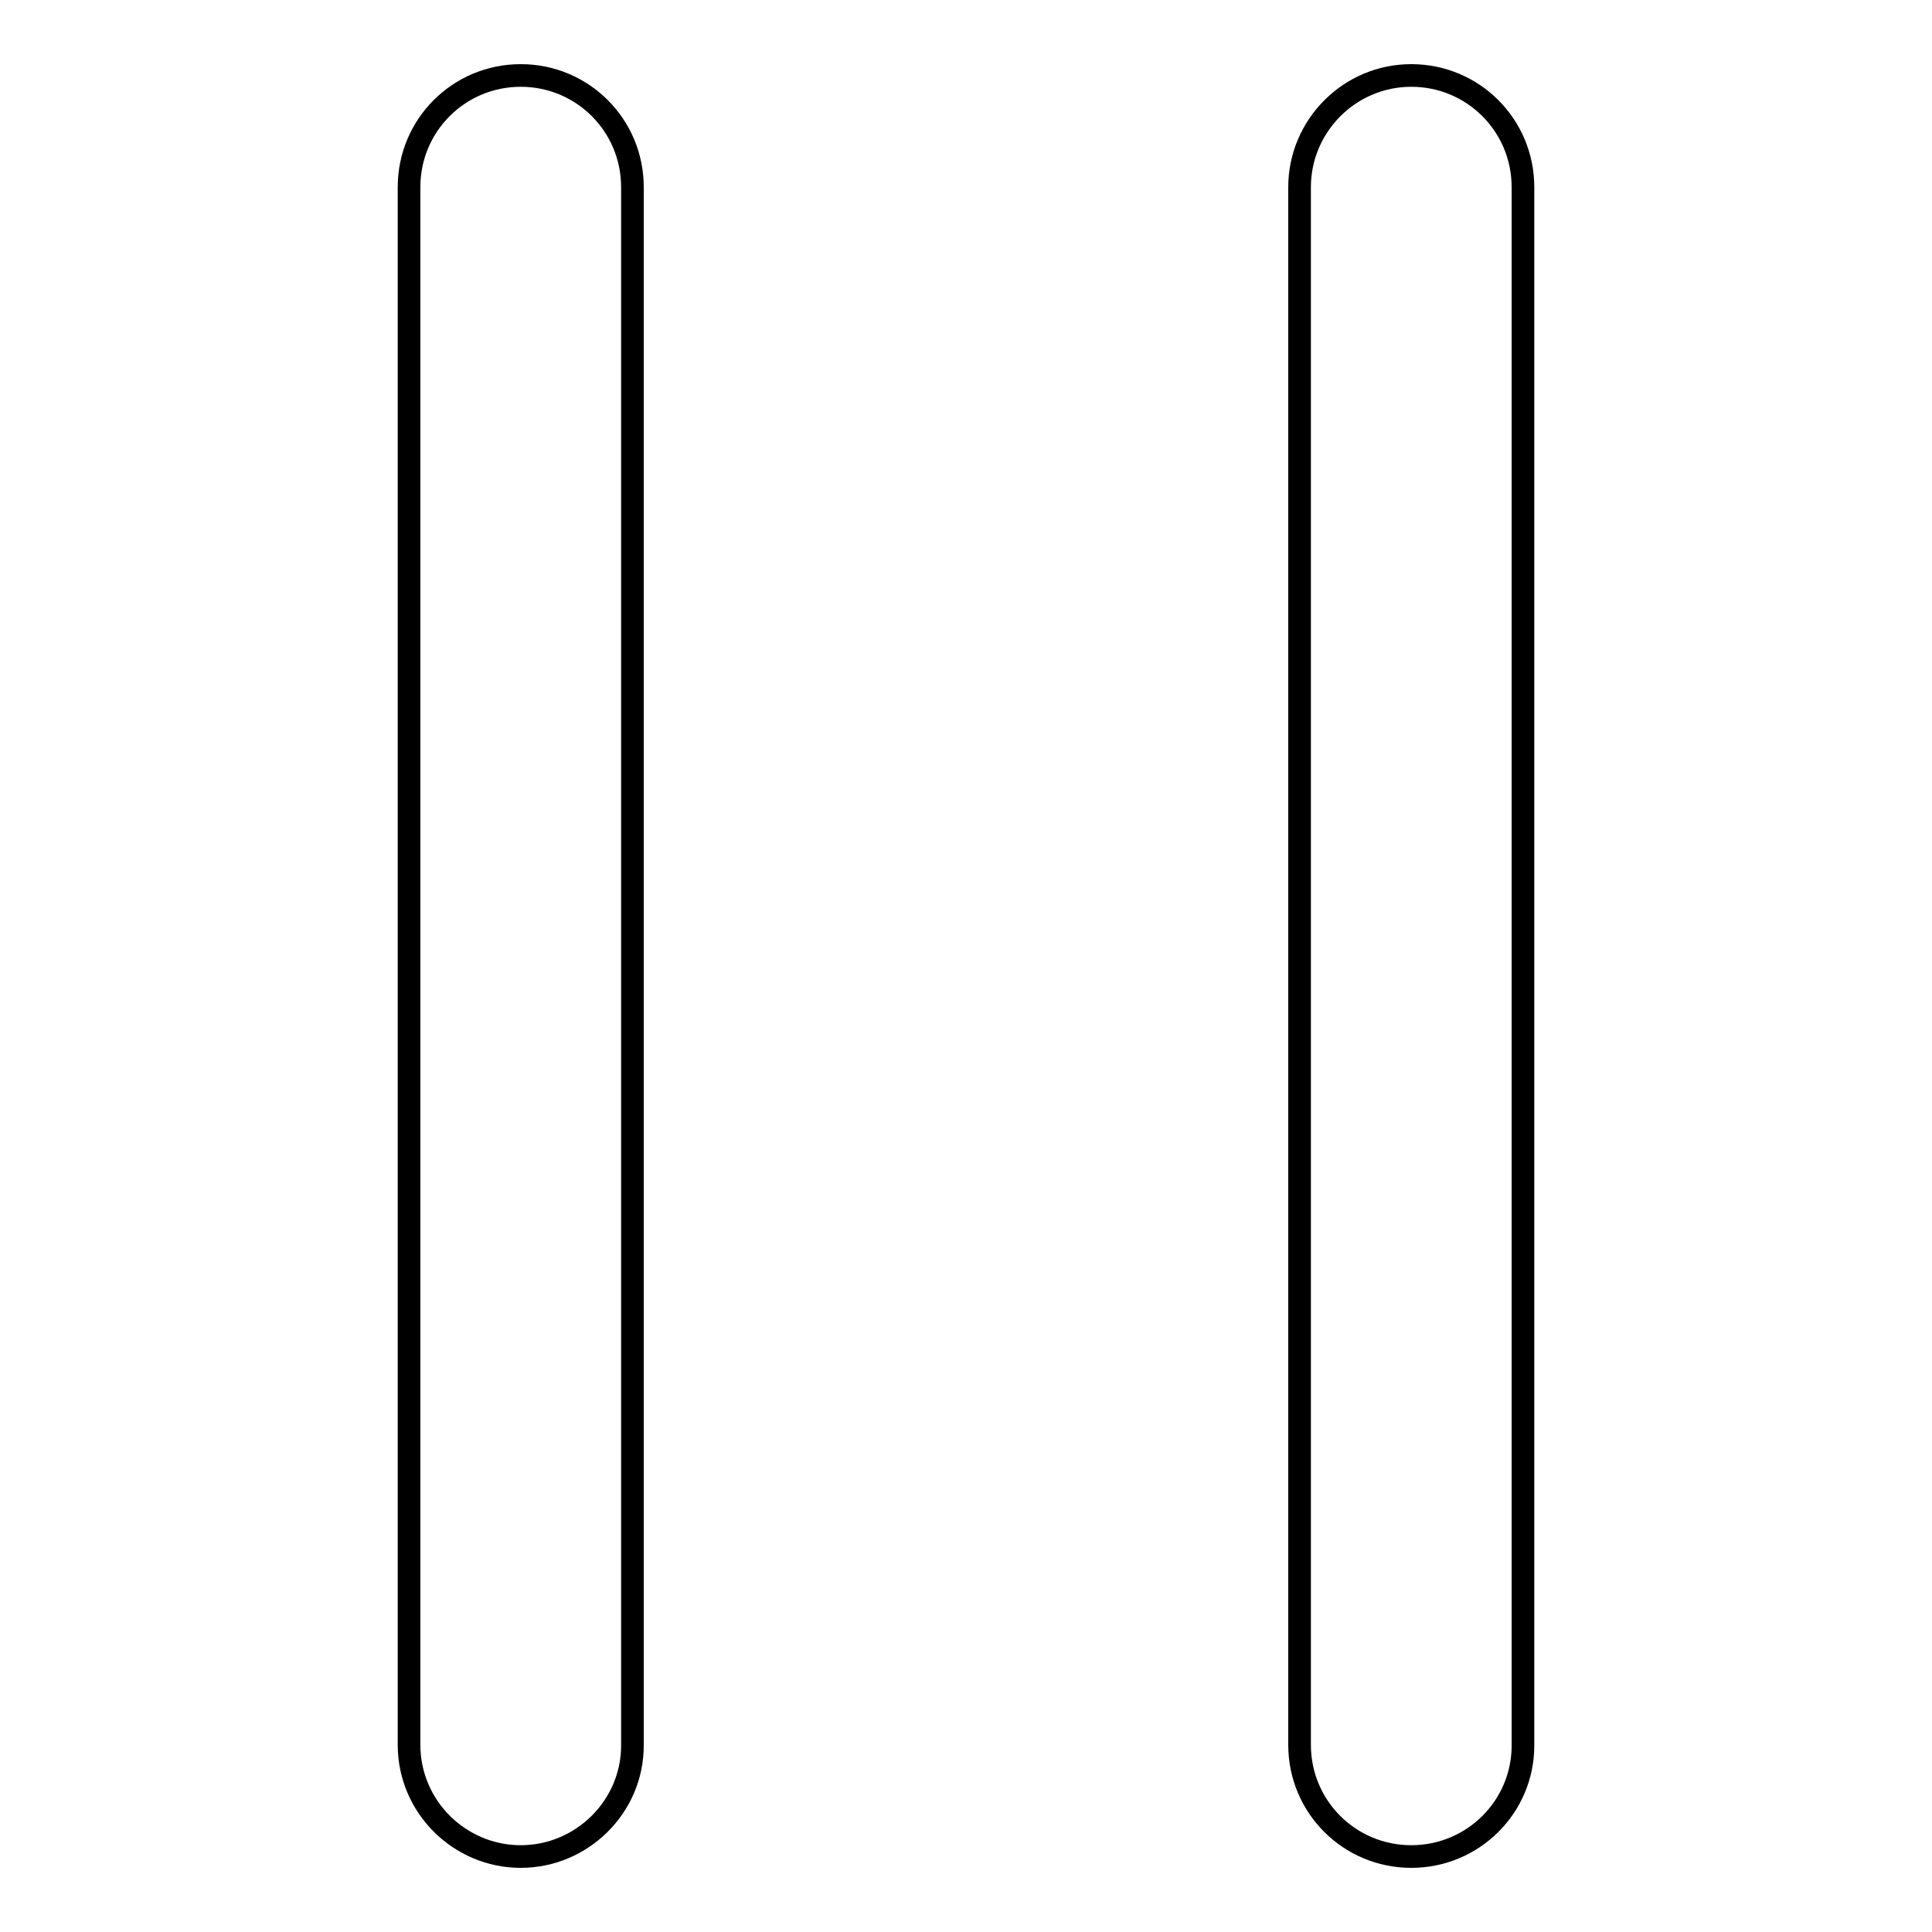 <?xml version="1.0" encoding="utf-8"?>
<!-- Svg Vector Icons : http://www.onlinewebfonts.com/icon -->
<!DOCTYPE svg PUBLIC "-//W3C//DTD SVG 1.1//EN" "http://www.w3.org/Graphics/SVG/1.1/DTD/svg11.dtd">
<svg version="1.1" xmlns="http://www.w3.org/2000/svg" xmlns:xlink="http://www.w3.org/1999/xlink" x="0px" y="0px" viewBox="0 0 256 256" enable-background="new 0 0 256 256" xml:space="preserve">
<g><g><path stroke-width="3" fill-opacity="0" stroke="#000000"  d="M69,246c-8.1,0-14.8-6.6-14.8-14.8V24.8C54.2,16.6,60.8,10,69,10c8.2,0,14.8,6.6,14.8,14.8v206.5C83.8,239.4,77.1,246,69,246z"/><path stroke-width="3" fill-opacity="0" stroke="#000000"  d="M187,246c-8.2,0-14.8-6.6-14.8-14.8V24.8c0-8.1,6.6-14.8,14.8-14.8c8.2,0,14.8,6.6,14.8,14.8v206.5C201.8,239.4,195.2,246,187,246z"/></g></g>
</svg>